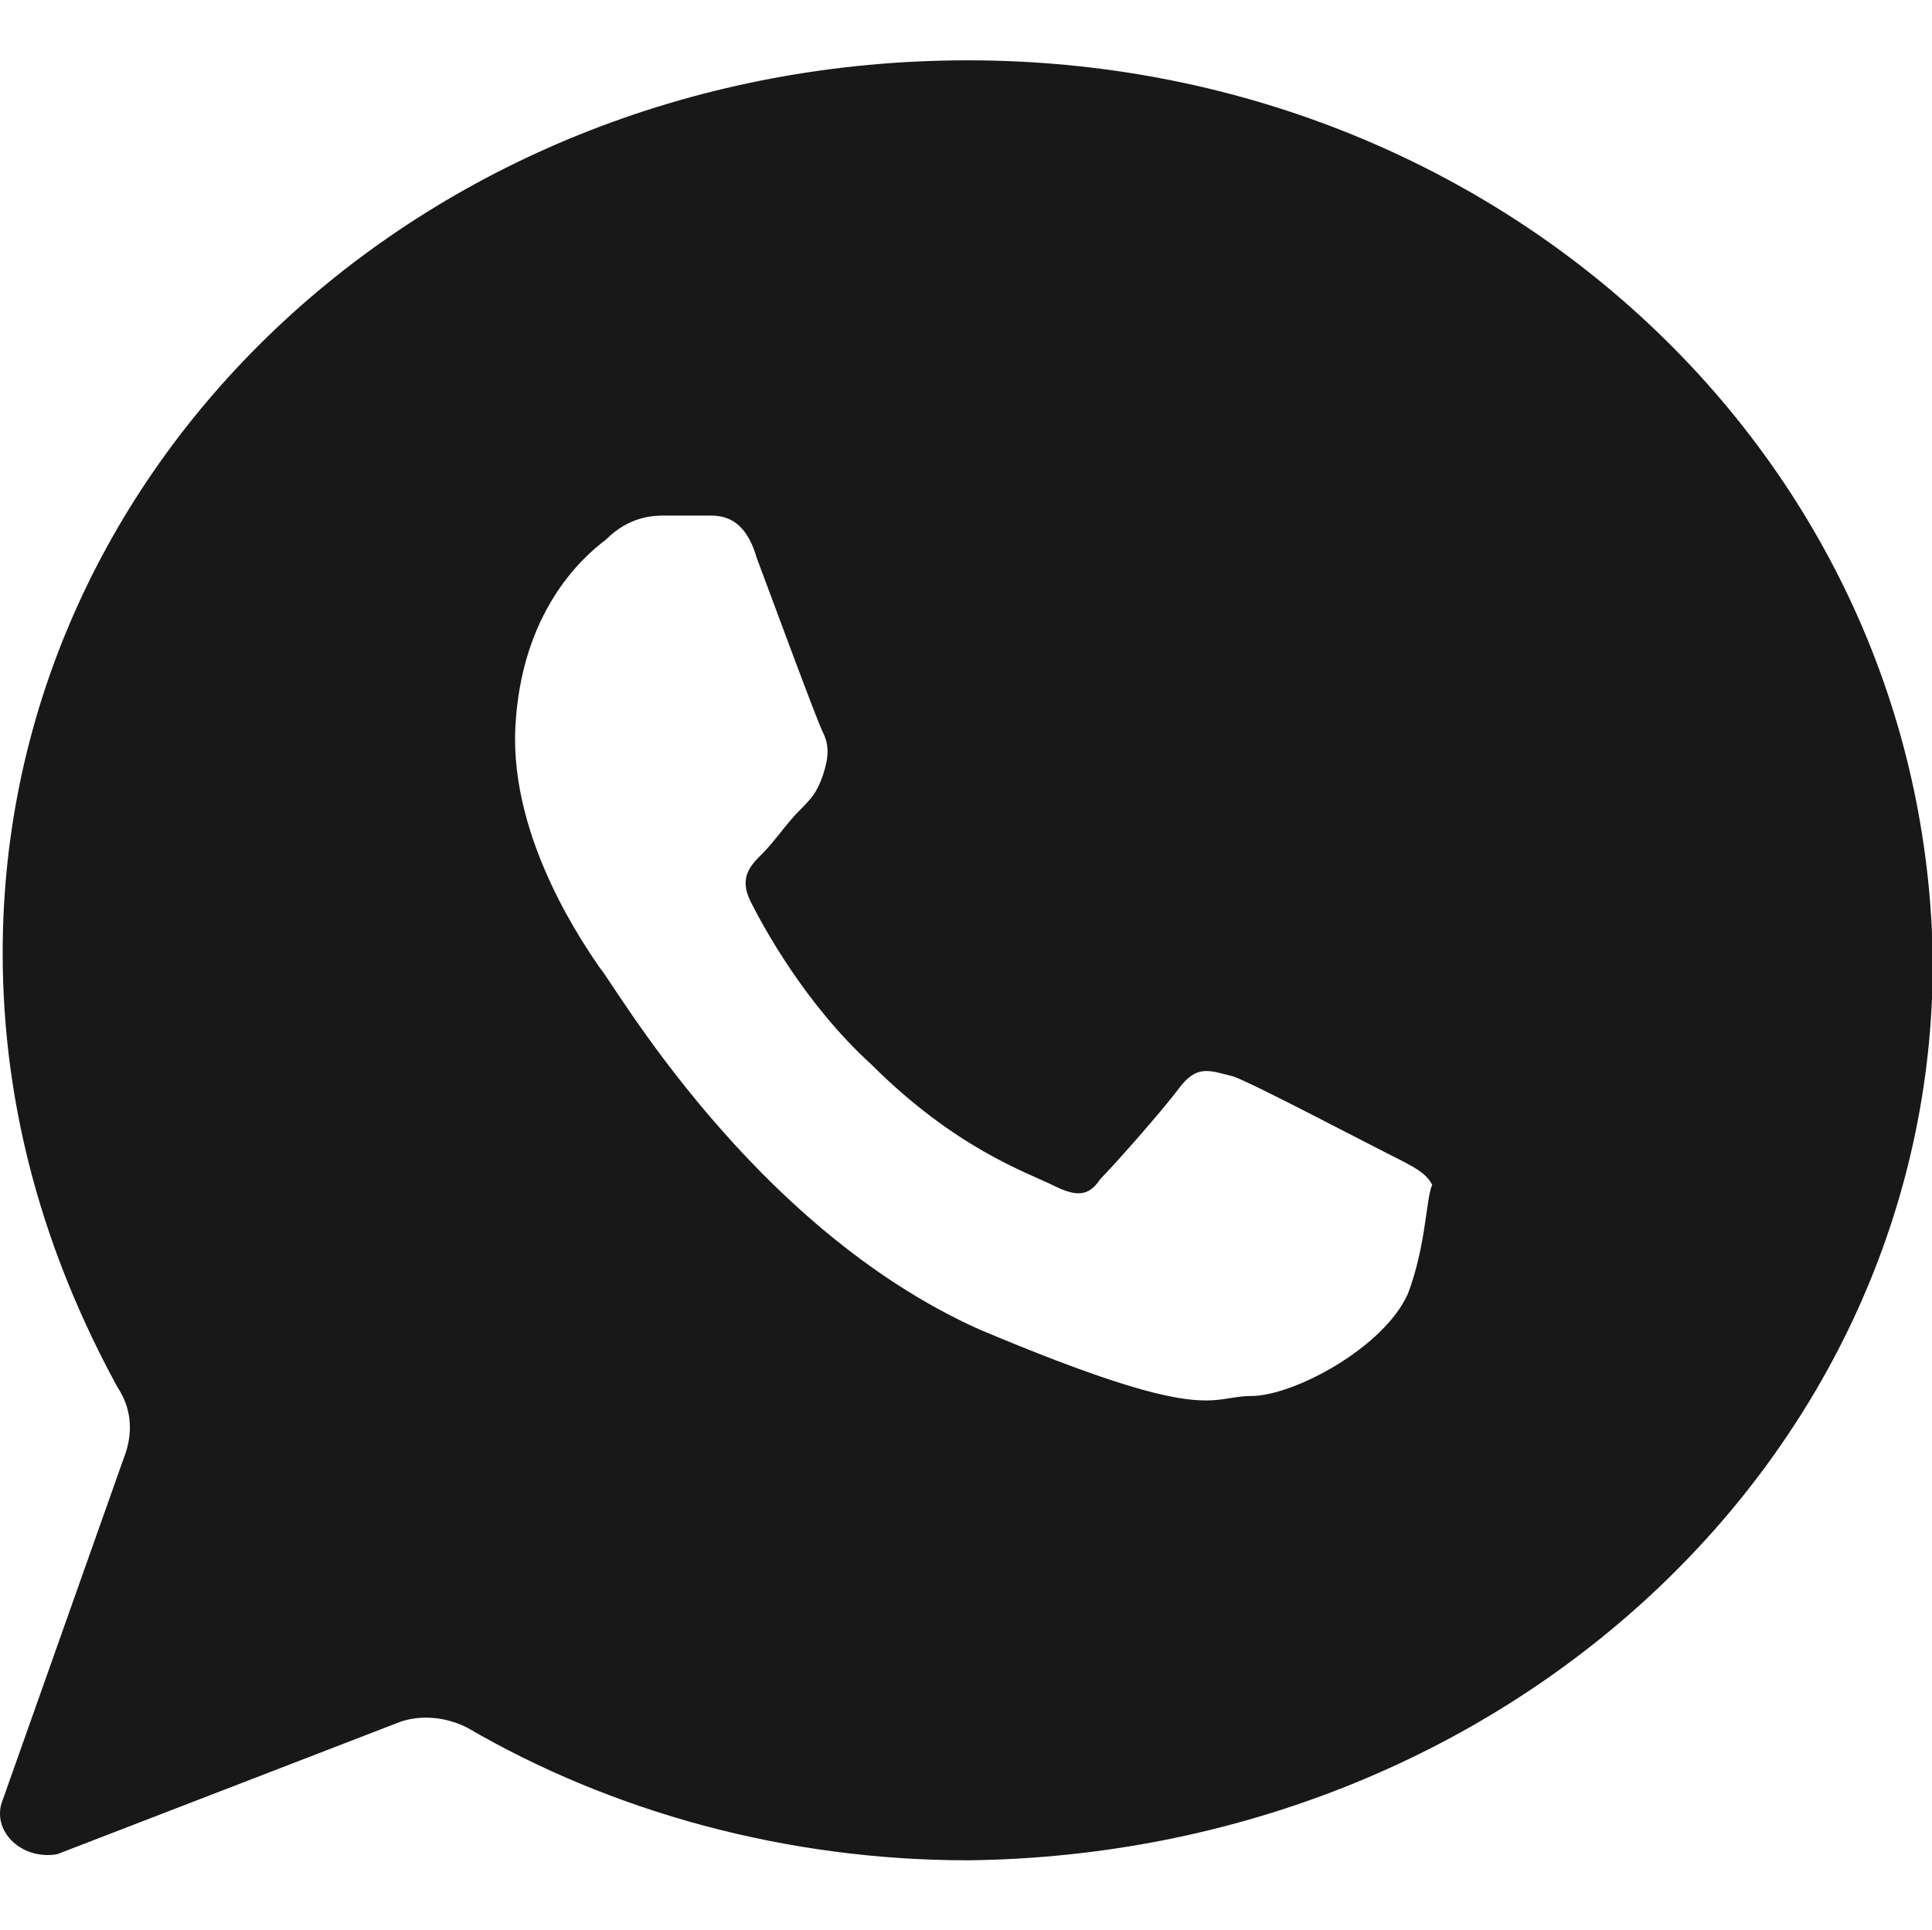 <svg xmlns="http://www.w3.org/2000/svg" xmlns:xlink="http://www.w3.org/1999/xlink" fill="none" version="1.1" width="26" height="25.975" viewBox="0 0 26 25.975"><defs><clipPath id="master_svg0_2_1507"><rect x="0" y="0" width="26" height="25.975" rx="0"/></clipPath></defs><g clip-path="url(#master_svg0_2_1507)"><g><path d="M13.024,0.812C5.799,0.812,0.036,6.169,0.036,12.825C0.036,14.935,0.605,16.884,1.579,18.669C1.741,18.913,1.822,19.238,1.66,19.643L0.036,24.23C-0.126,24.635,0.28,25.041,0.767,24.96L5.394,23.174C5.637,23.093,5.962,23.093,6.287,23.255C8.235,24.392,10.589,25.041,13.024,25.041C20.248,24.96,26.011,19.603,26.011,12.947C25.93,6.169,20.167,0.812,13.024,0.812ZM18.949,17.411C18.625,18.142,17.407,18.791,16.839,18.791C16.27,18.791,16.27,19.197,13.186,17.898C10.101,16.518,8.235,13.19,8.072,13.028C7.91,12.784,6.855,11.323,6.936,9.781C7.017,8.239,7.829,7.508,8.153,7.265C8.478,6.94,8.803,6.94,8.965,6.94L9.533,6.94C9.696,6.94,10.02,6.94,10.183,7.508C10.426,8.158,10.994,9.7,11.076,9.862C11.157,10.025,11.157,10.187,11.076,10.43C10.994,10.674,10.913,10.755,10.751,10.918C10.589,11.08,10.426,11.323,10.264,11.486C10.101,11.648,9.939,11.81,10.101,12.135C10.264,12.46,10.832,13.515,11.725,14.327C12.861,15.463,13.835,15.788,14.16,15.95C14.485,16.112,14.647,16.112,14.809,15.869C14.972,15.707,15.621,14.976,15.865,14.651C16.108,14.327,16.27,14.408,16.595,14.489C16.839,14.57,18.381,15.382,18.706,15.544C19.03,15.707,19.193,15.788,19.274,15.95C19.193,16.112,19.193,16.762,18.949,17.411Z" fill="#181818" fill-opacity="1" style="mix-blend-mode:passthrough"/></g></g></svg>
